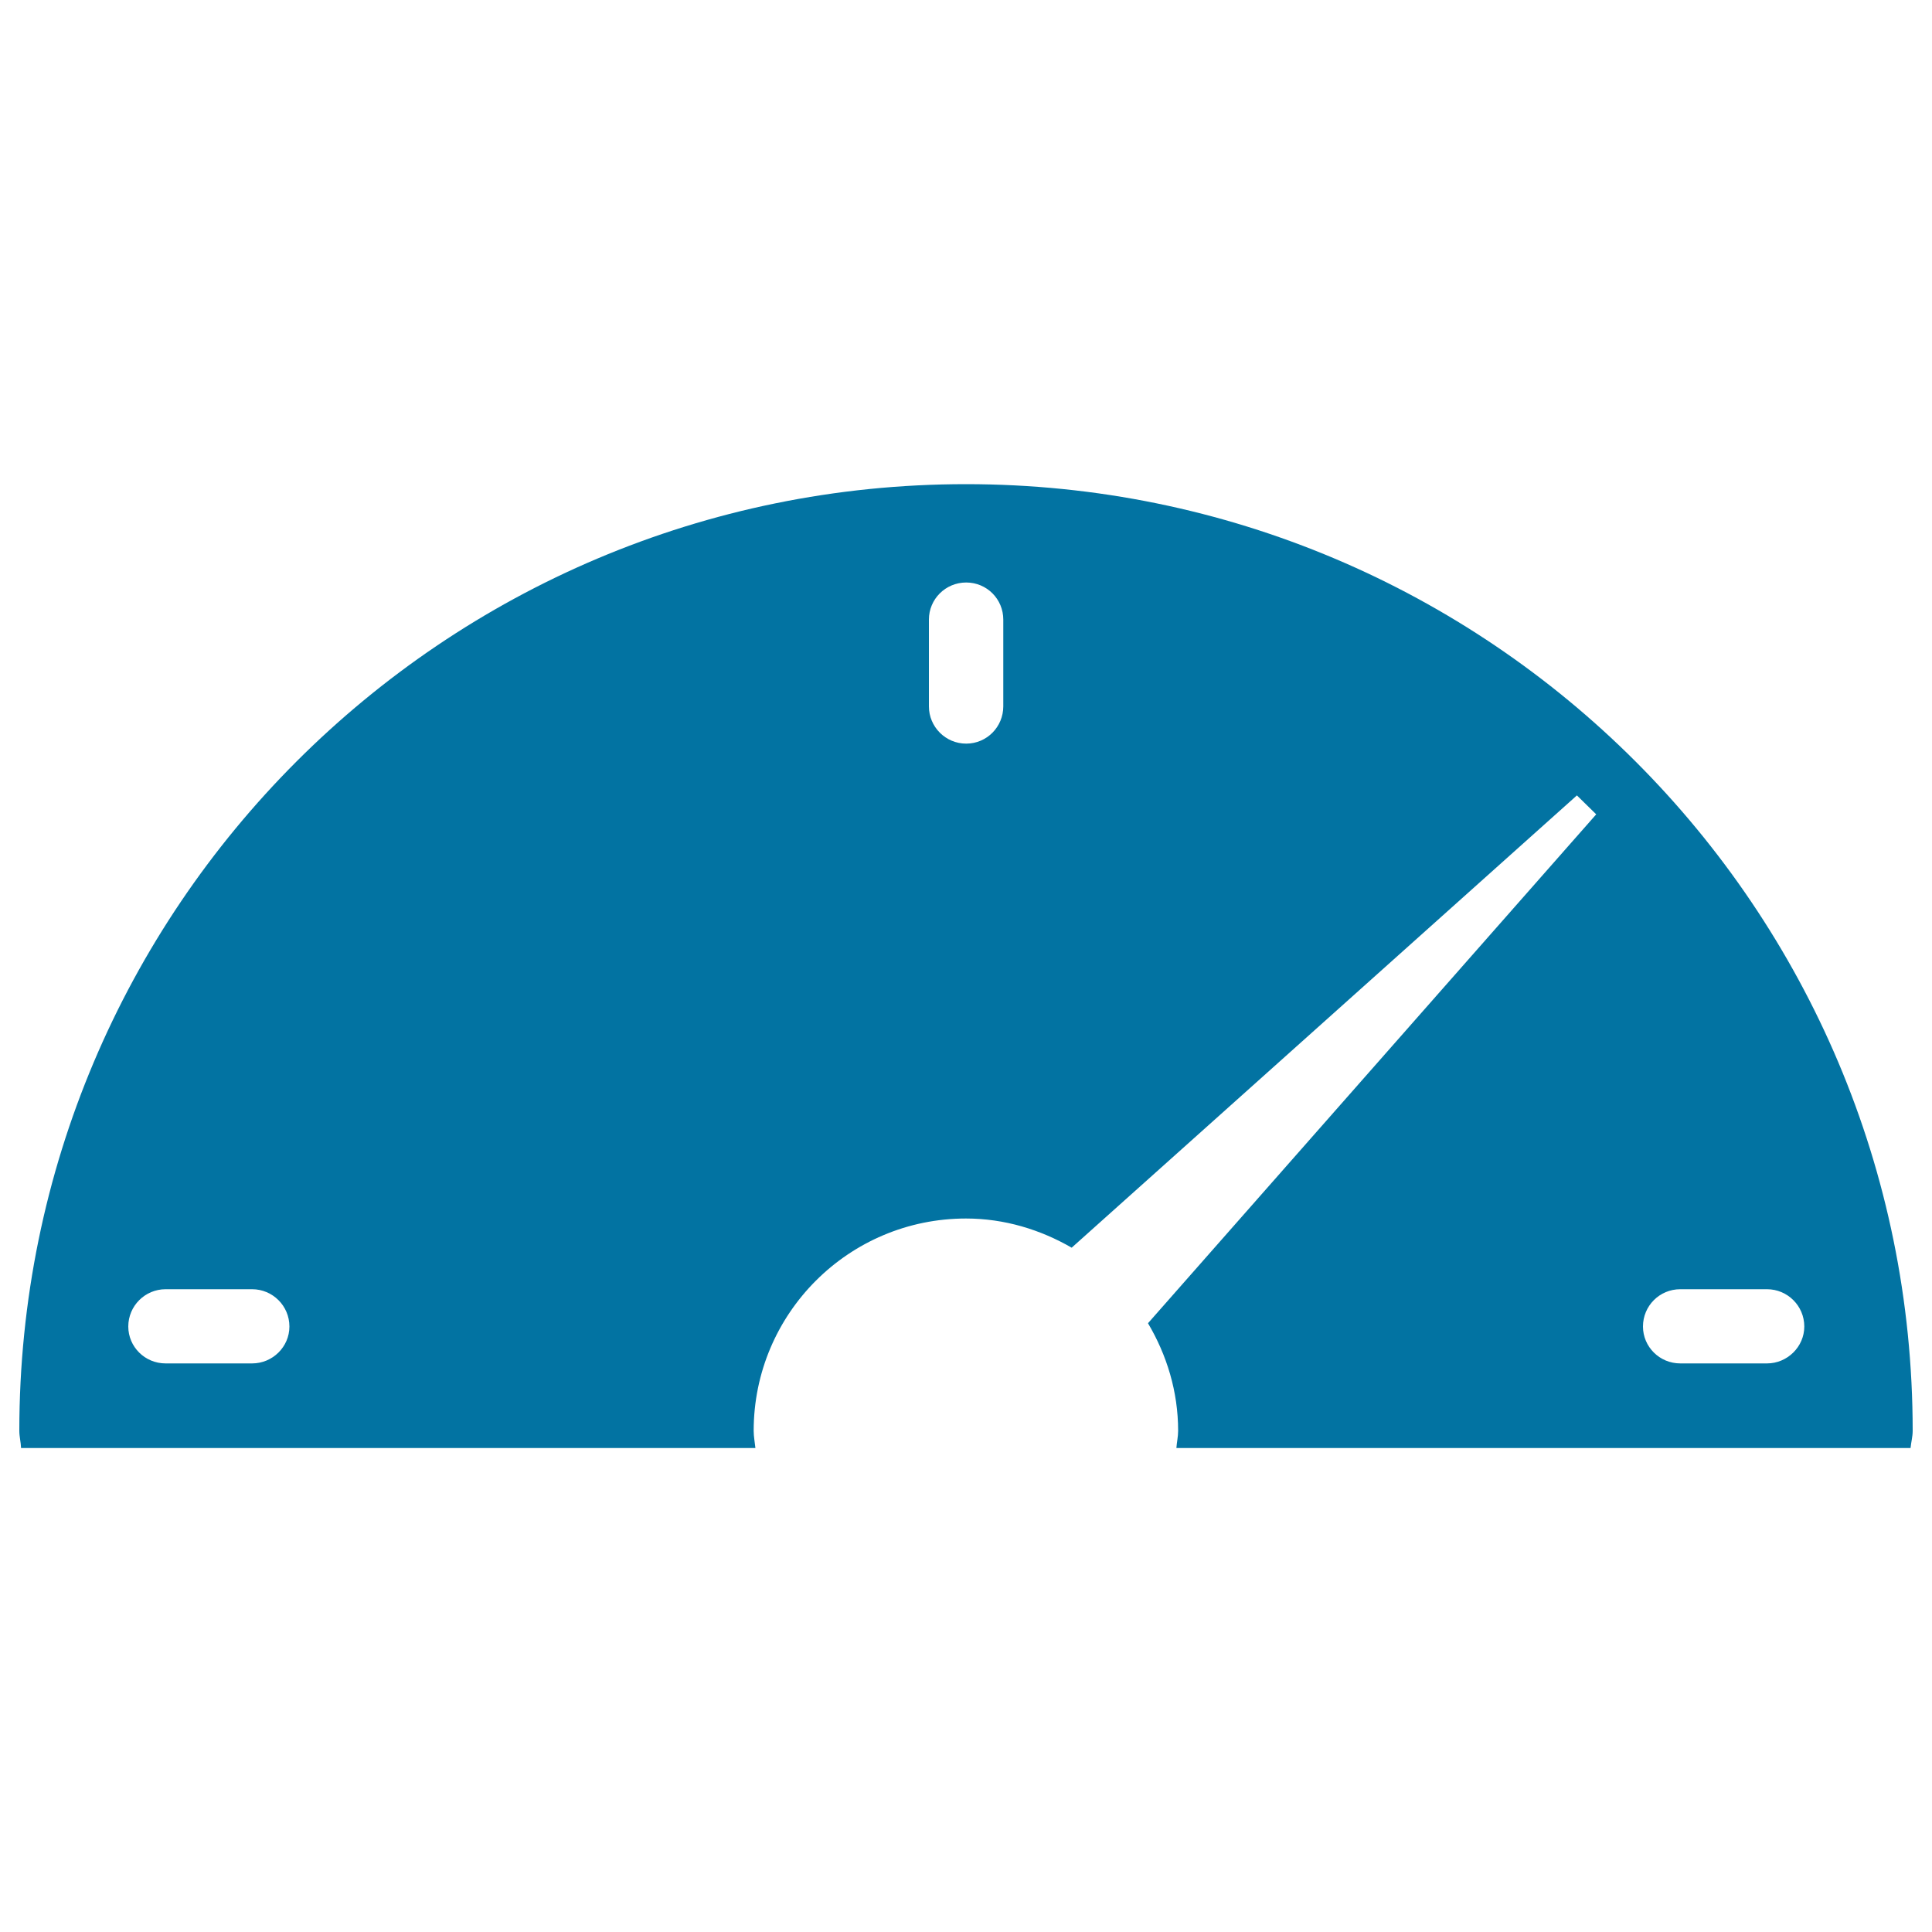 <svg xmlns="http://www.w3.org/2000/svg" viewBox="0 0 1000 1000" style="fill:#0273a2">
<title>SEO Meter SVG icon</title>
<g><g><g><path d="M990,740.6c0-270.7-219.3-490-490-490c-270.7,0-490,219.4-490,490c0,3.1,0.8,5.8,0.9,8.9H391c-0.3-3-0.9-5.9-0.9-8.9c0-60.7,49.2-109.9,109.9-109.9c20,0,38.6,5.8,54.7,15.1l261.5-234.1l10,9.8l-232,263.4c9.7,16.4,15.6,35.3,15.6,55.7c0,3-0.7,5.9-0.9,8.9h380v0C989.2,746.4,990,743.6,990,740.6z M130.5,705.7H85.7c-10.7,0-19.3-8.6-19.3-19.1c0-10.7,8.7-19.3,19.3-19.3h44.8c10.6,0,19.3,8.6,19.3,19.3C149.8,697.1,141.1,705.7,130.5,705.7z M519.3,365.6c0,10.6-8.5,19.3-19.2,19.3c-10.7,0-19.3-8.7-19.3-19.3v-44.9c0-10.6,8.6-19.2,19.3-19.2c10.7,0,19.2,8.6,19.2,19.2V365.6z M914.6,705.7h-44.9c-10.7,0-19.3-8.6-19.3-19.1c0-10.7,8.6-19.3,19.3-19.3h44.9c10.6,0,19.3,8.6,19.3,19.3C933.9,697.1,925.1,705.7,914.6,705.7z"/></g></g></g>
</svg>